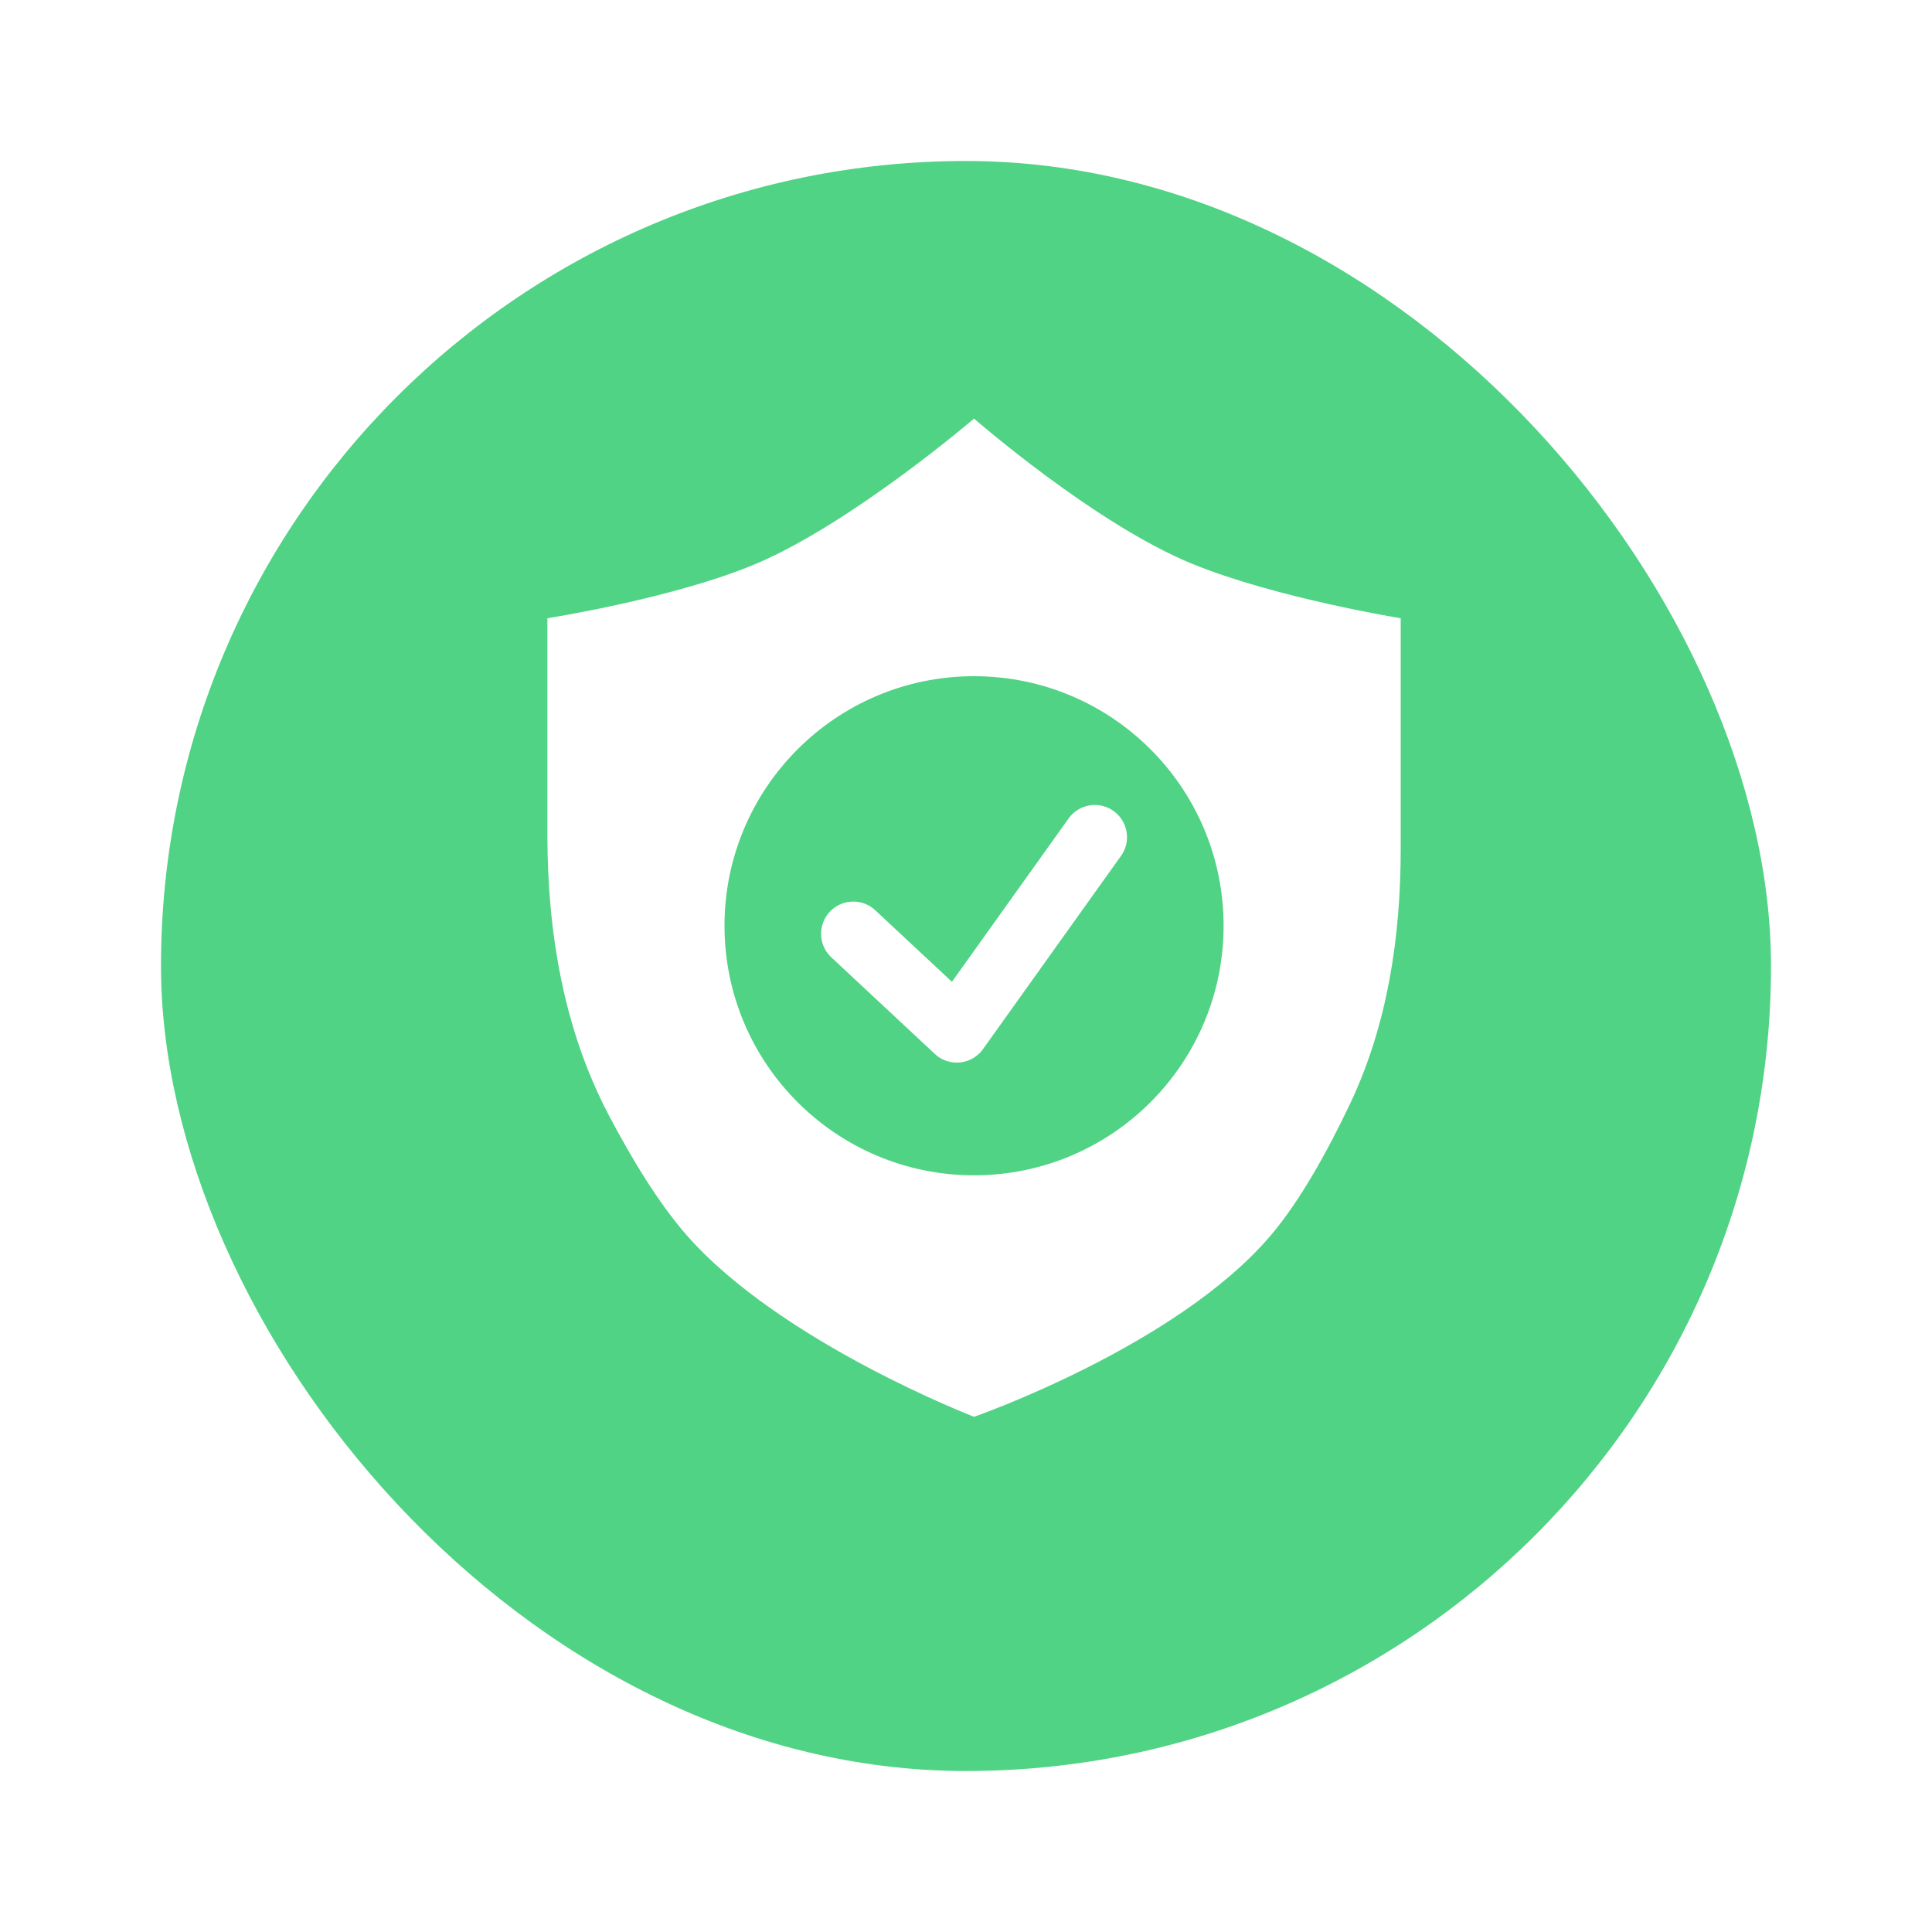 <svg width="120" height="120" fill="none" xmlns="http://www.w3.org/2000/svg"><g filter="url(#a)"><rect x="10" y="6" width="100" height="100" rx="50" fill="#50D384"/></g><path d="M34 38.4s7.899-1.242 12.956-3.382C52.908 32.5 60.5 26 60.5 26s7.497 6.543 13.544 9.018C79.228 37.14 87 38.4 87 38.4v14.34c0 5.432-.807 10.875-3.13 15.785-1.37 2.894-3.086 6.02-4.937 8.202C73.092 83.617 60.5 88 60.5 88s-12.008-4.626-17.844-11.273c-1.76-2.005-3.45-4.808-4.861-7.497C34.995 63.894 34 57.854 34 51.828V38.4Z" fill="#fff"/><circle cx="60.5" cy="57.5" r="15.5" fill="#50D384"/><path fill-rule="evenodd" clip-rule="evenodd" d="M69.162 50.372a2 2 0 0 1 .465 2.79l-8.571 12a2 2 0 0 1-2.992.3l-6.429-6a2 2 0 1 1 2.73-2.924l4.761 4.444 7.247-10.145a2 2 0 0 1 2.79-.465Z" fill="#fff"/><defs><filter id="a" x="0" y="0" width="120" height="120" filterUnits="userSpaceOnUse" color-interpolation-filters="sRGB"><feFlood flood-opacity="0" result="BackgroundImageFix"/><feColorMatrix in="SourceAlpha" values="0 0 0 0 0 0 0 0 0 0 0 0 0 0 0 0 0 0 127 0" result="hardAlpha"/><feOffset dy="4"/><feGaussianBlur stdDeviation="5"/><feComposite in2="hardAlpha" operator="out"/><feColorMatrix values="0 0 0 0 0.314 0 0 0 0 0.827 0 0 0 0 0.518 0 0 0 0.5 0"/><feBlend in2="BackgroundImageFix" result="effect1_dropShadow_2810_486"/><feBlend in="SourceGraphic" in2="effect1_dropShadow_2810_486" result="shape"/></filter></defs></svg>